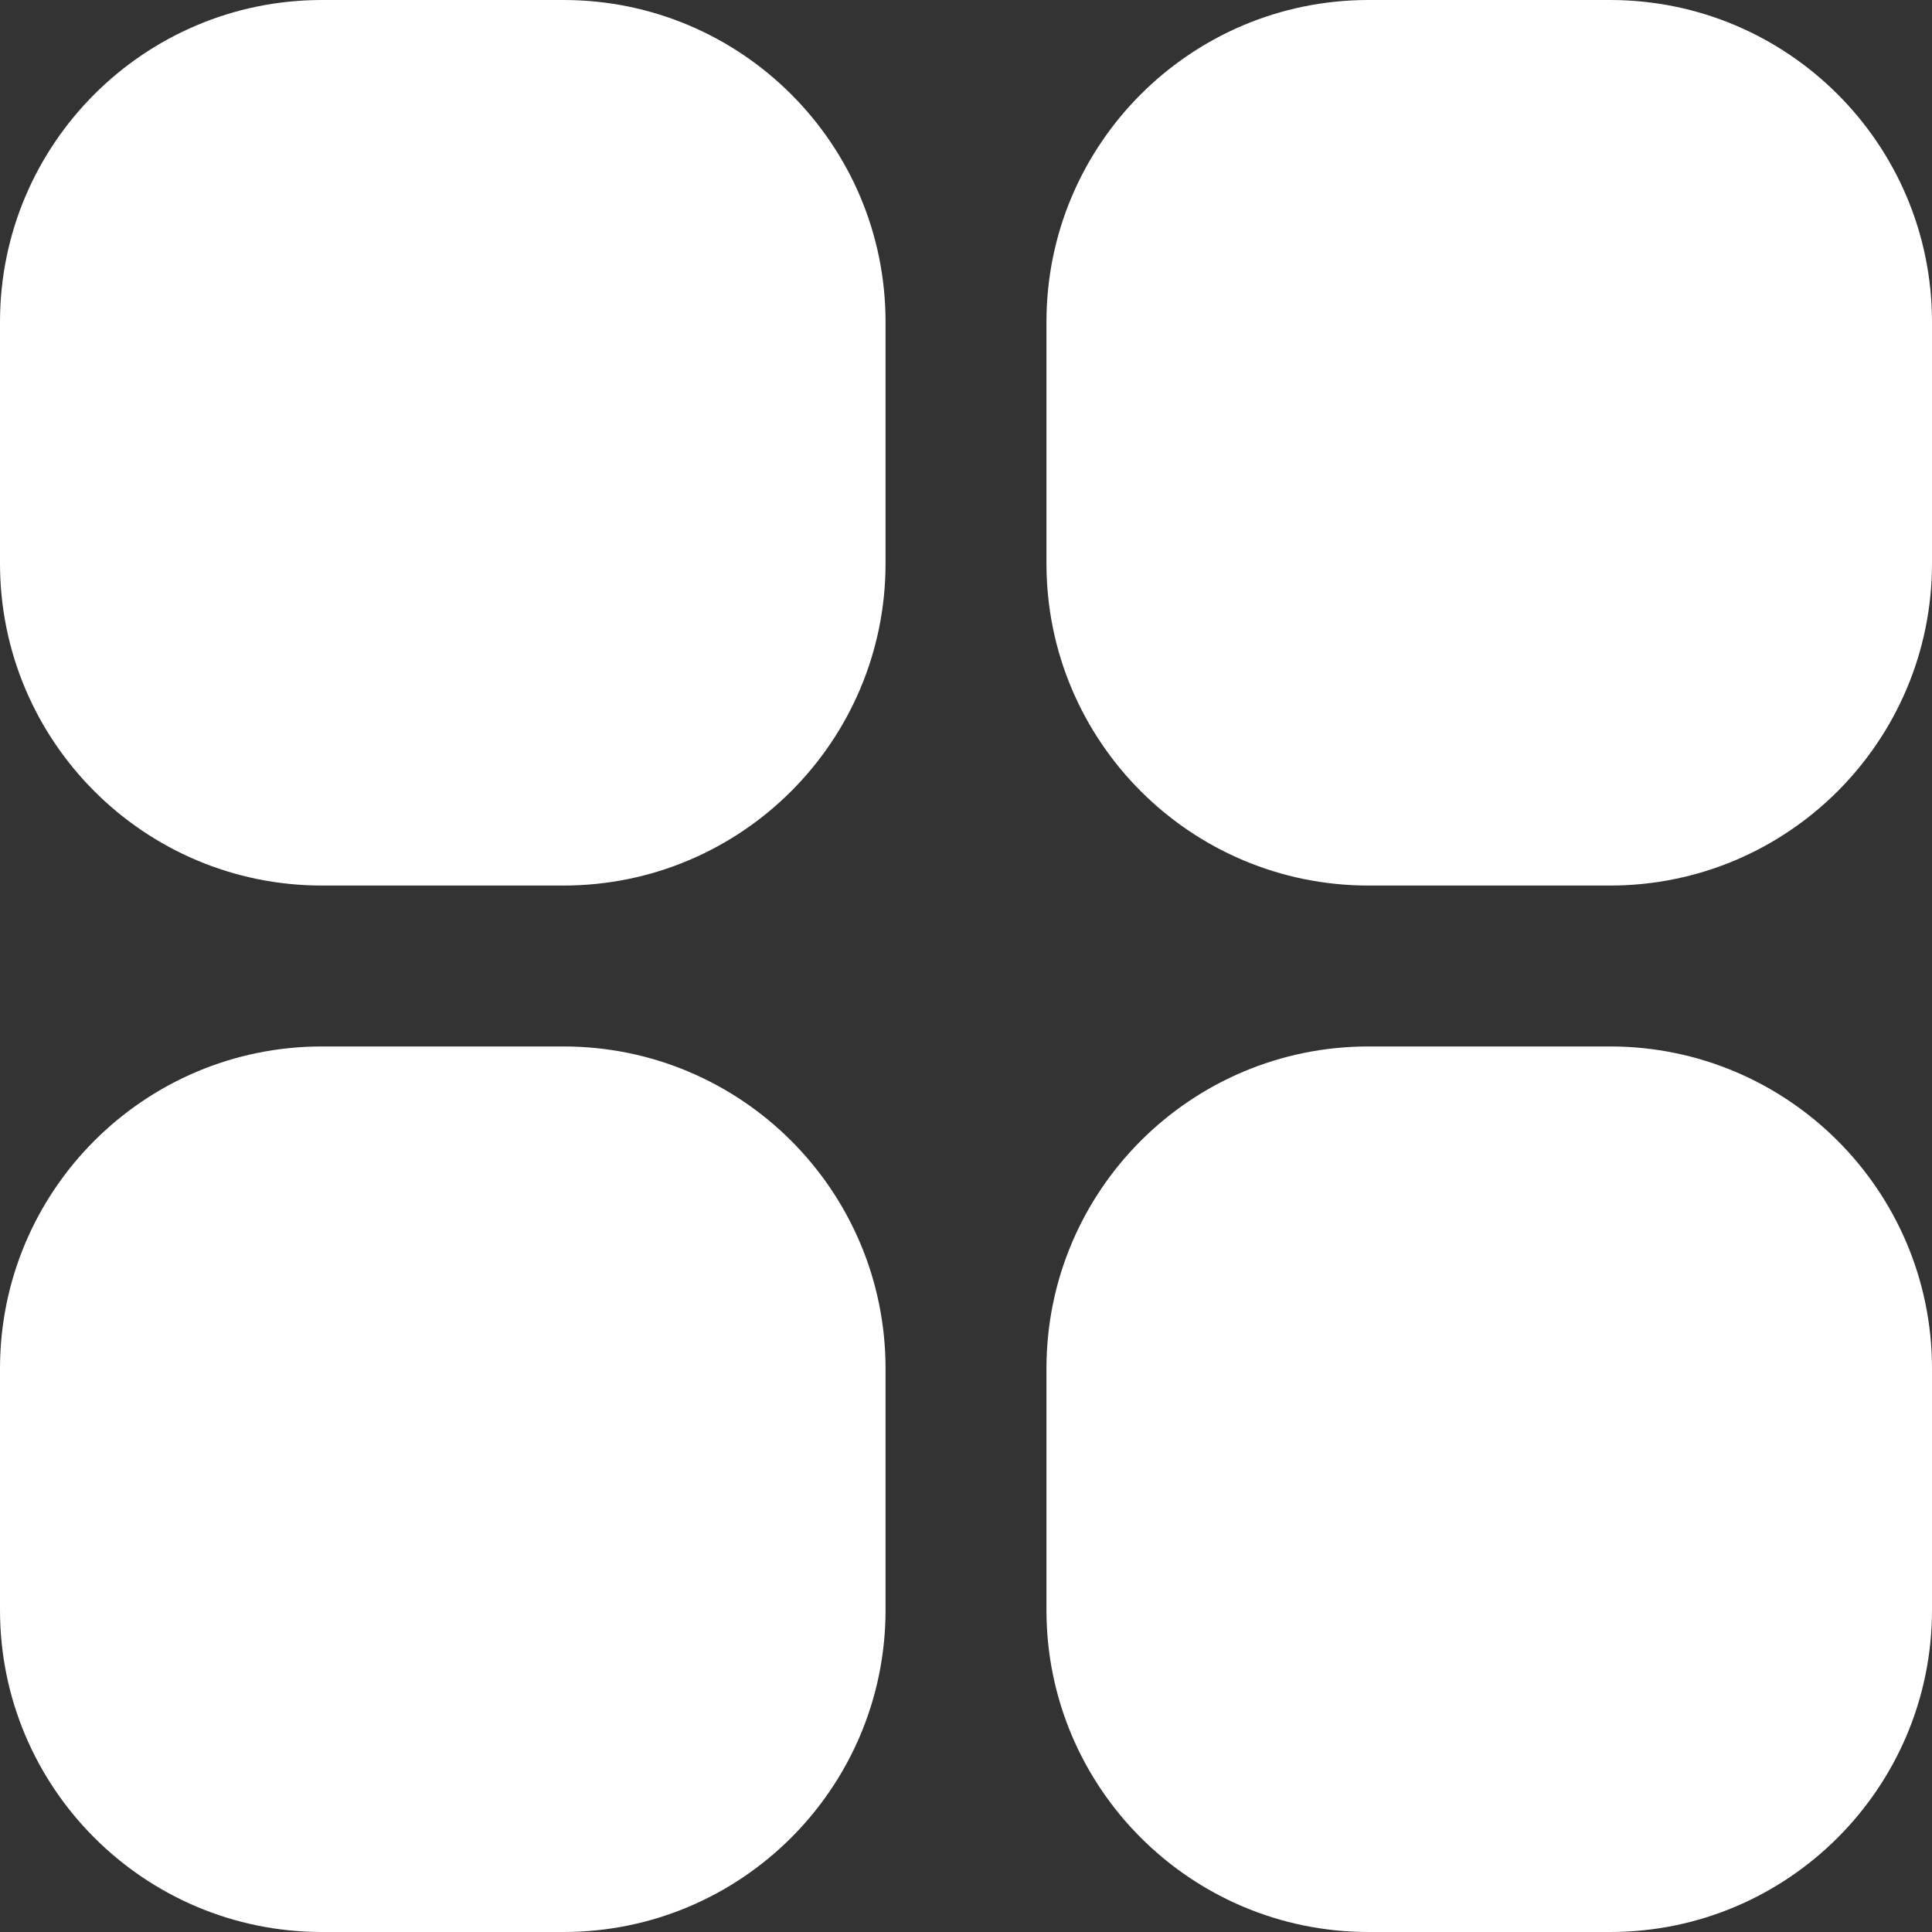 <svg width="14" height="14" viewBox="0 0 14 14" fill="none" xmlns="http://www.w3.org/2000/svg">
<rect x="0" y="0" width="14" height="14" fill="#333333" stroke="none"/>
<path d="M2.333 0H4.083C5.372 0 6.417 1.045 6.417 2.333V4.083C6.417 5.372 5.372 6.417 4.083 6.417H2.333C1.045 6.417 0 5.372 0 4.083V2.333C0 1.045 1.045 0 2.333 0Z" fill="white"/>
<path d="M9.917 0H11.667C12.955 0 14 1.045 14 2.333V4.083C14 5.372 12.955 6.417 11.667 6.417H9.917C8.628 6.417 7.583 5.372 7.583 4.083V2.333C7.583 1.045 8.628 0 9.917 0Z" fill="white"/>
<path d="M2.333 7.583H4.083C5.372 7.583 6.417 8.628 6.417 9.917V11.667C6.417 12.955 5.372 14 4.083 14H2.333C1.045 14 0 12.955 0 11.667V9.917C0 8.628 1.045 7.583 2.333 7.583Z" fill="white"/>
<path d="M9.917 7.583H11.667C12.955 7.583 14 8.628 14 9.917V11.667C14 12.955 12.955 14 11.667 14H9.917C8.628 14 7.583 12.955 7.583 11.667V9.917C7.583 8.628 8.628 7.583 9.917 7.583Z" fill="white"/>
</svg>
